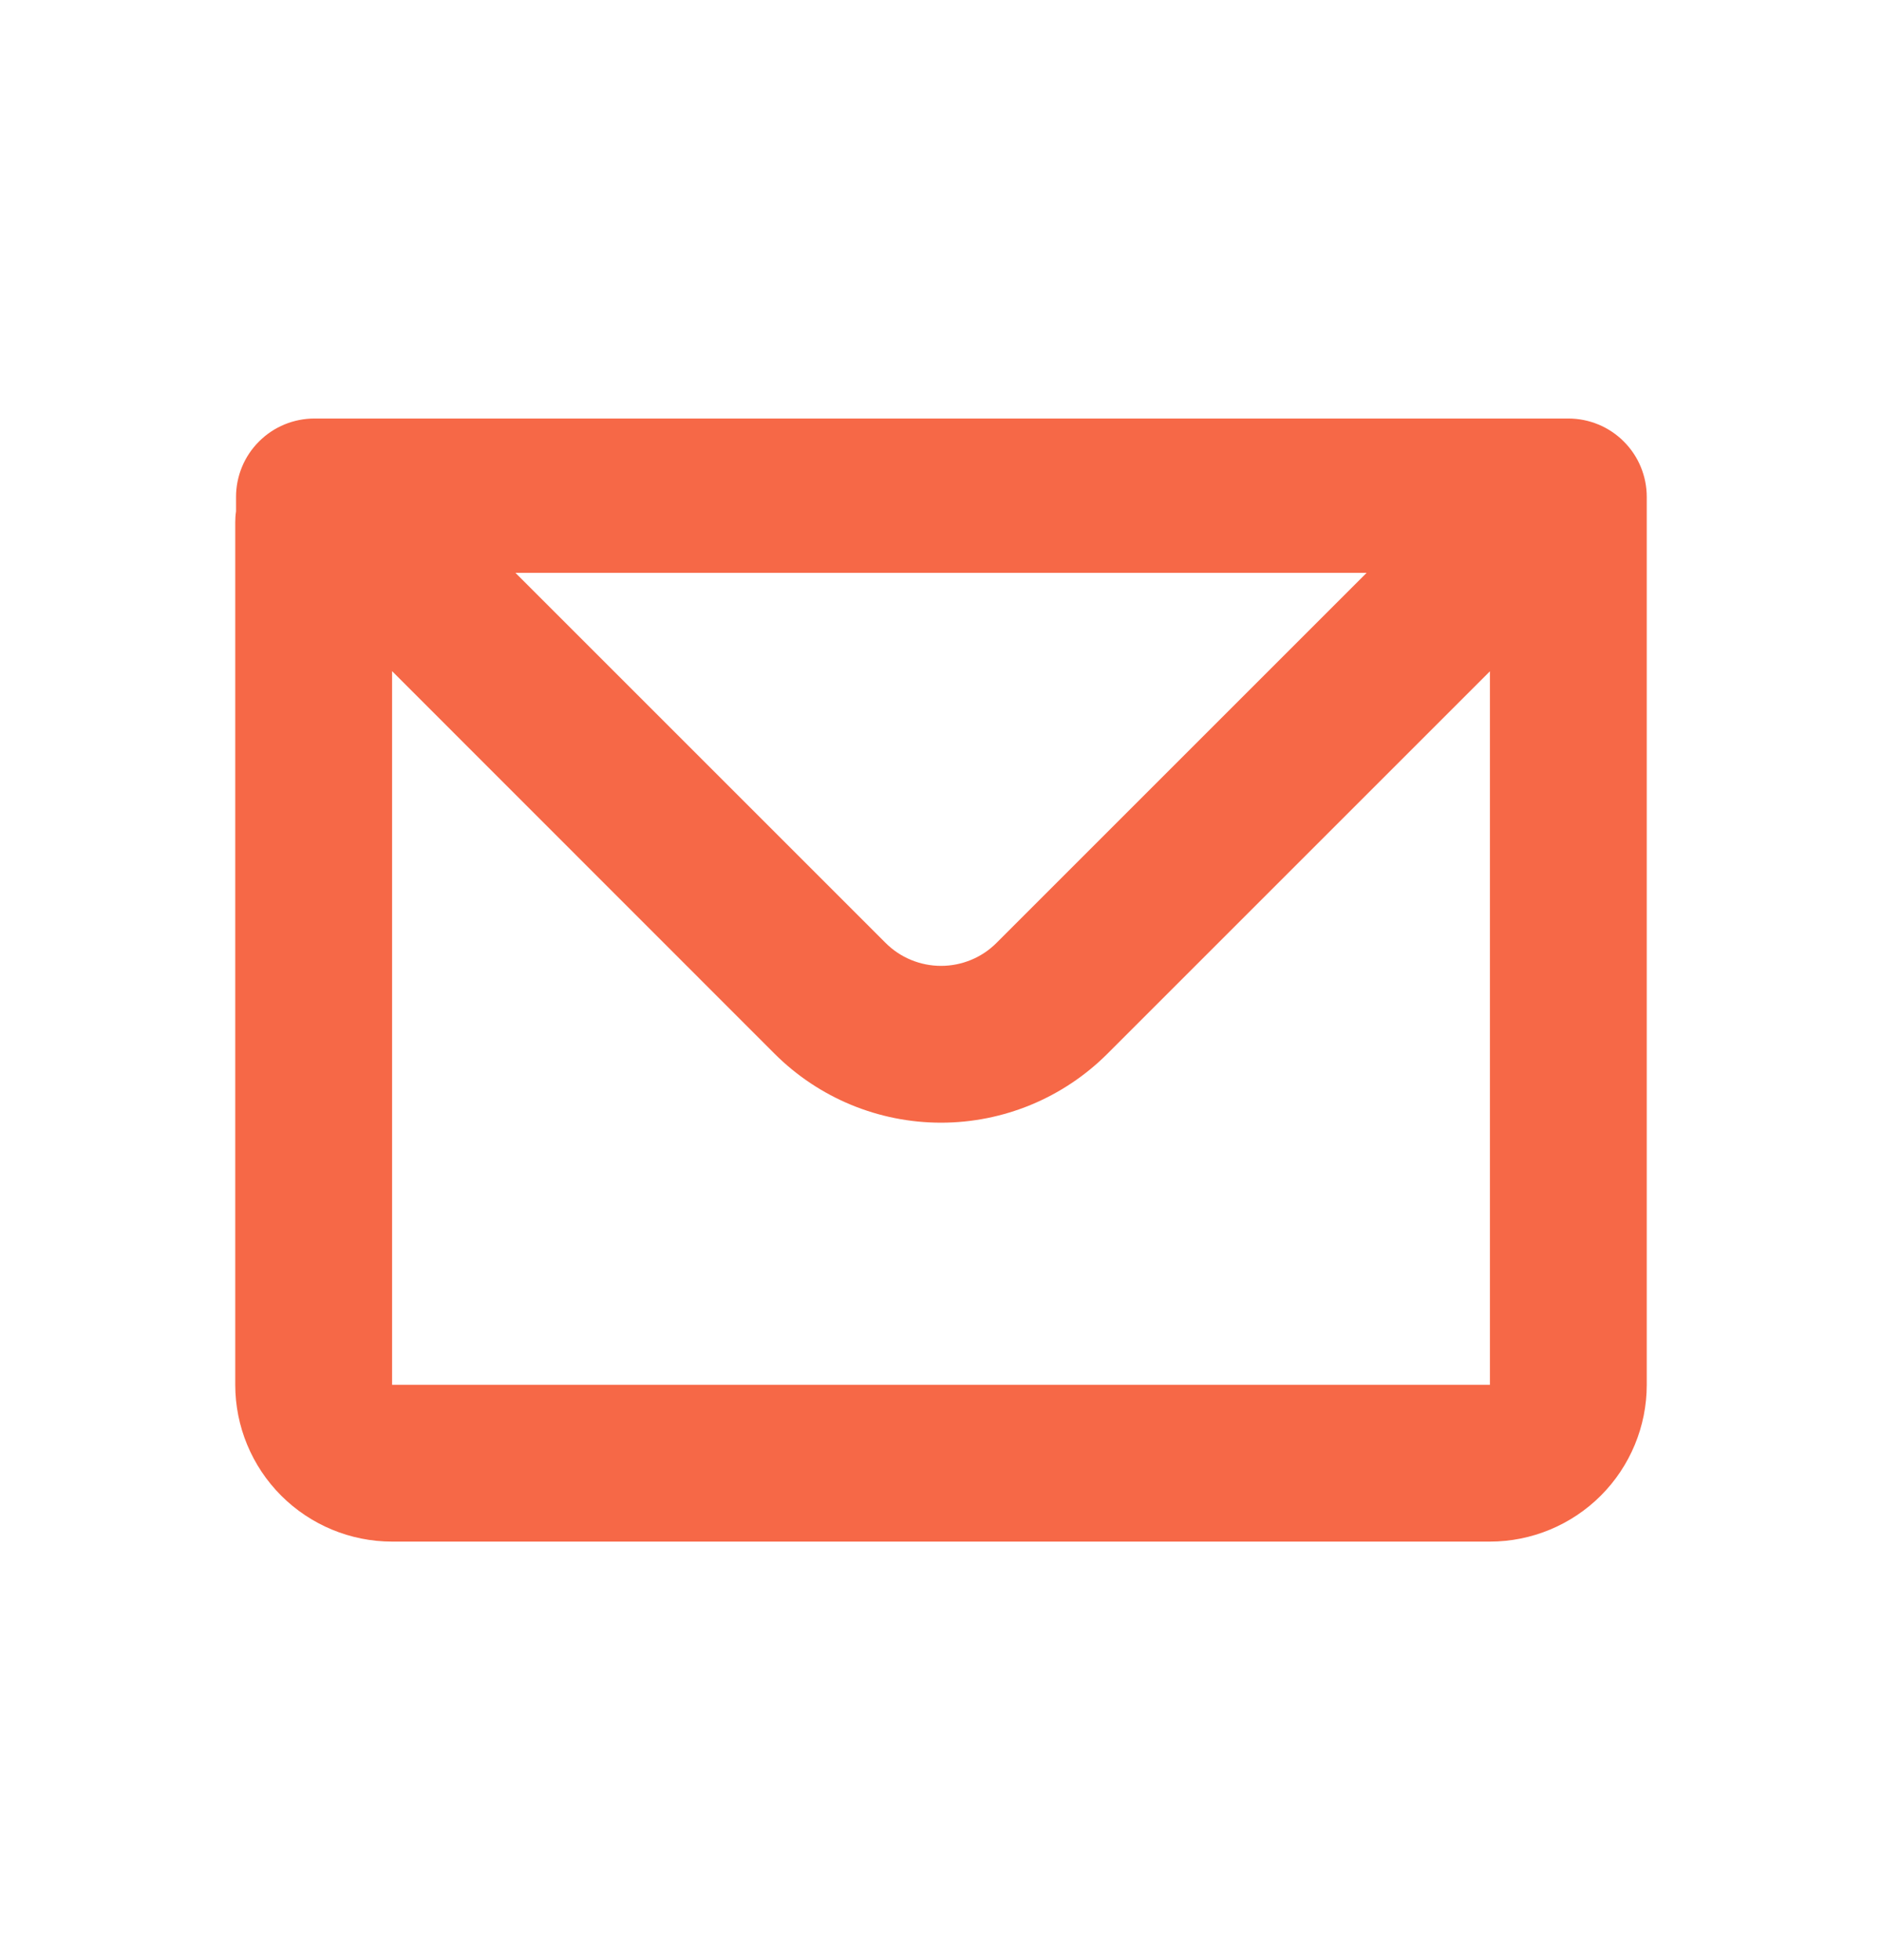 <svg width="24" height="25" viewBox="0 0 24 25" fill="none" xmlns="http://www.w3.org/2000/svg">
<path fill-rule="evenodd" clip-rule="evenodd" d="M3.01 6.338C3.01 6.073 3.115 5.818 3.303 5.631C3.49 5.443 3.745 5.338 4.01 5.338H20C20.265 5.338 20.52 5.443 20.707 5.631C20.895 5.818 21 6.073 21 6.338V17.662C21 18.192 20.789 18.701 20.414 19.076C20.039 19.451 19.53 19.662 19 19.662H5C4.47 19.662 3.961 19.451 3.586 19.076C3.211 18.701 3 18.192 3 17.662V6.662C3 6.614 3.003 6.568 3.01 6.522V6.338ZM5 8.562V17.662H19V8.562L14.121 13.441C13.558 14.003 12.796 14.319 12 14.319C11.204 14.319 10.442 14.003 9.879 13.441L5 8.56V8.562ZM6.572 7.306H17.428L12.708 12.026C12.615 12.119 12.505 12.193 12.383 12.243C12.262 12.293 12.132 12.319 12.001 12.319C11.869 12.319 11.739 12.293 11.618 12.243C11.496 12.193 11.386 12.119 11.293 12.026L6.573 7.306H6.572Z" fill="#F66847"/>
</svg>
